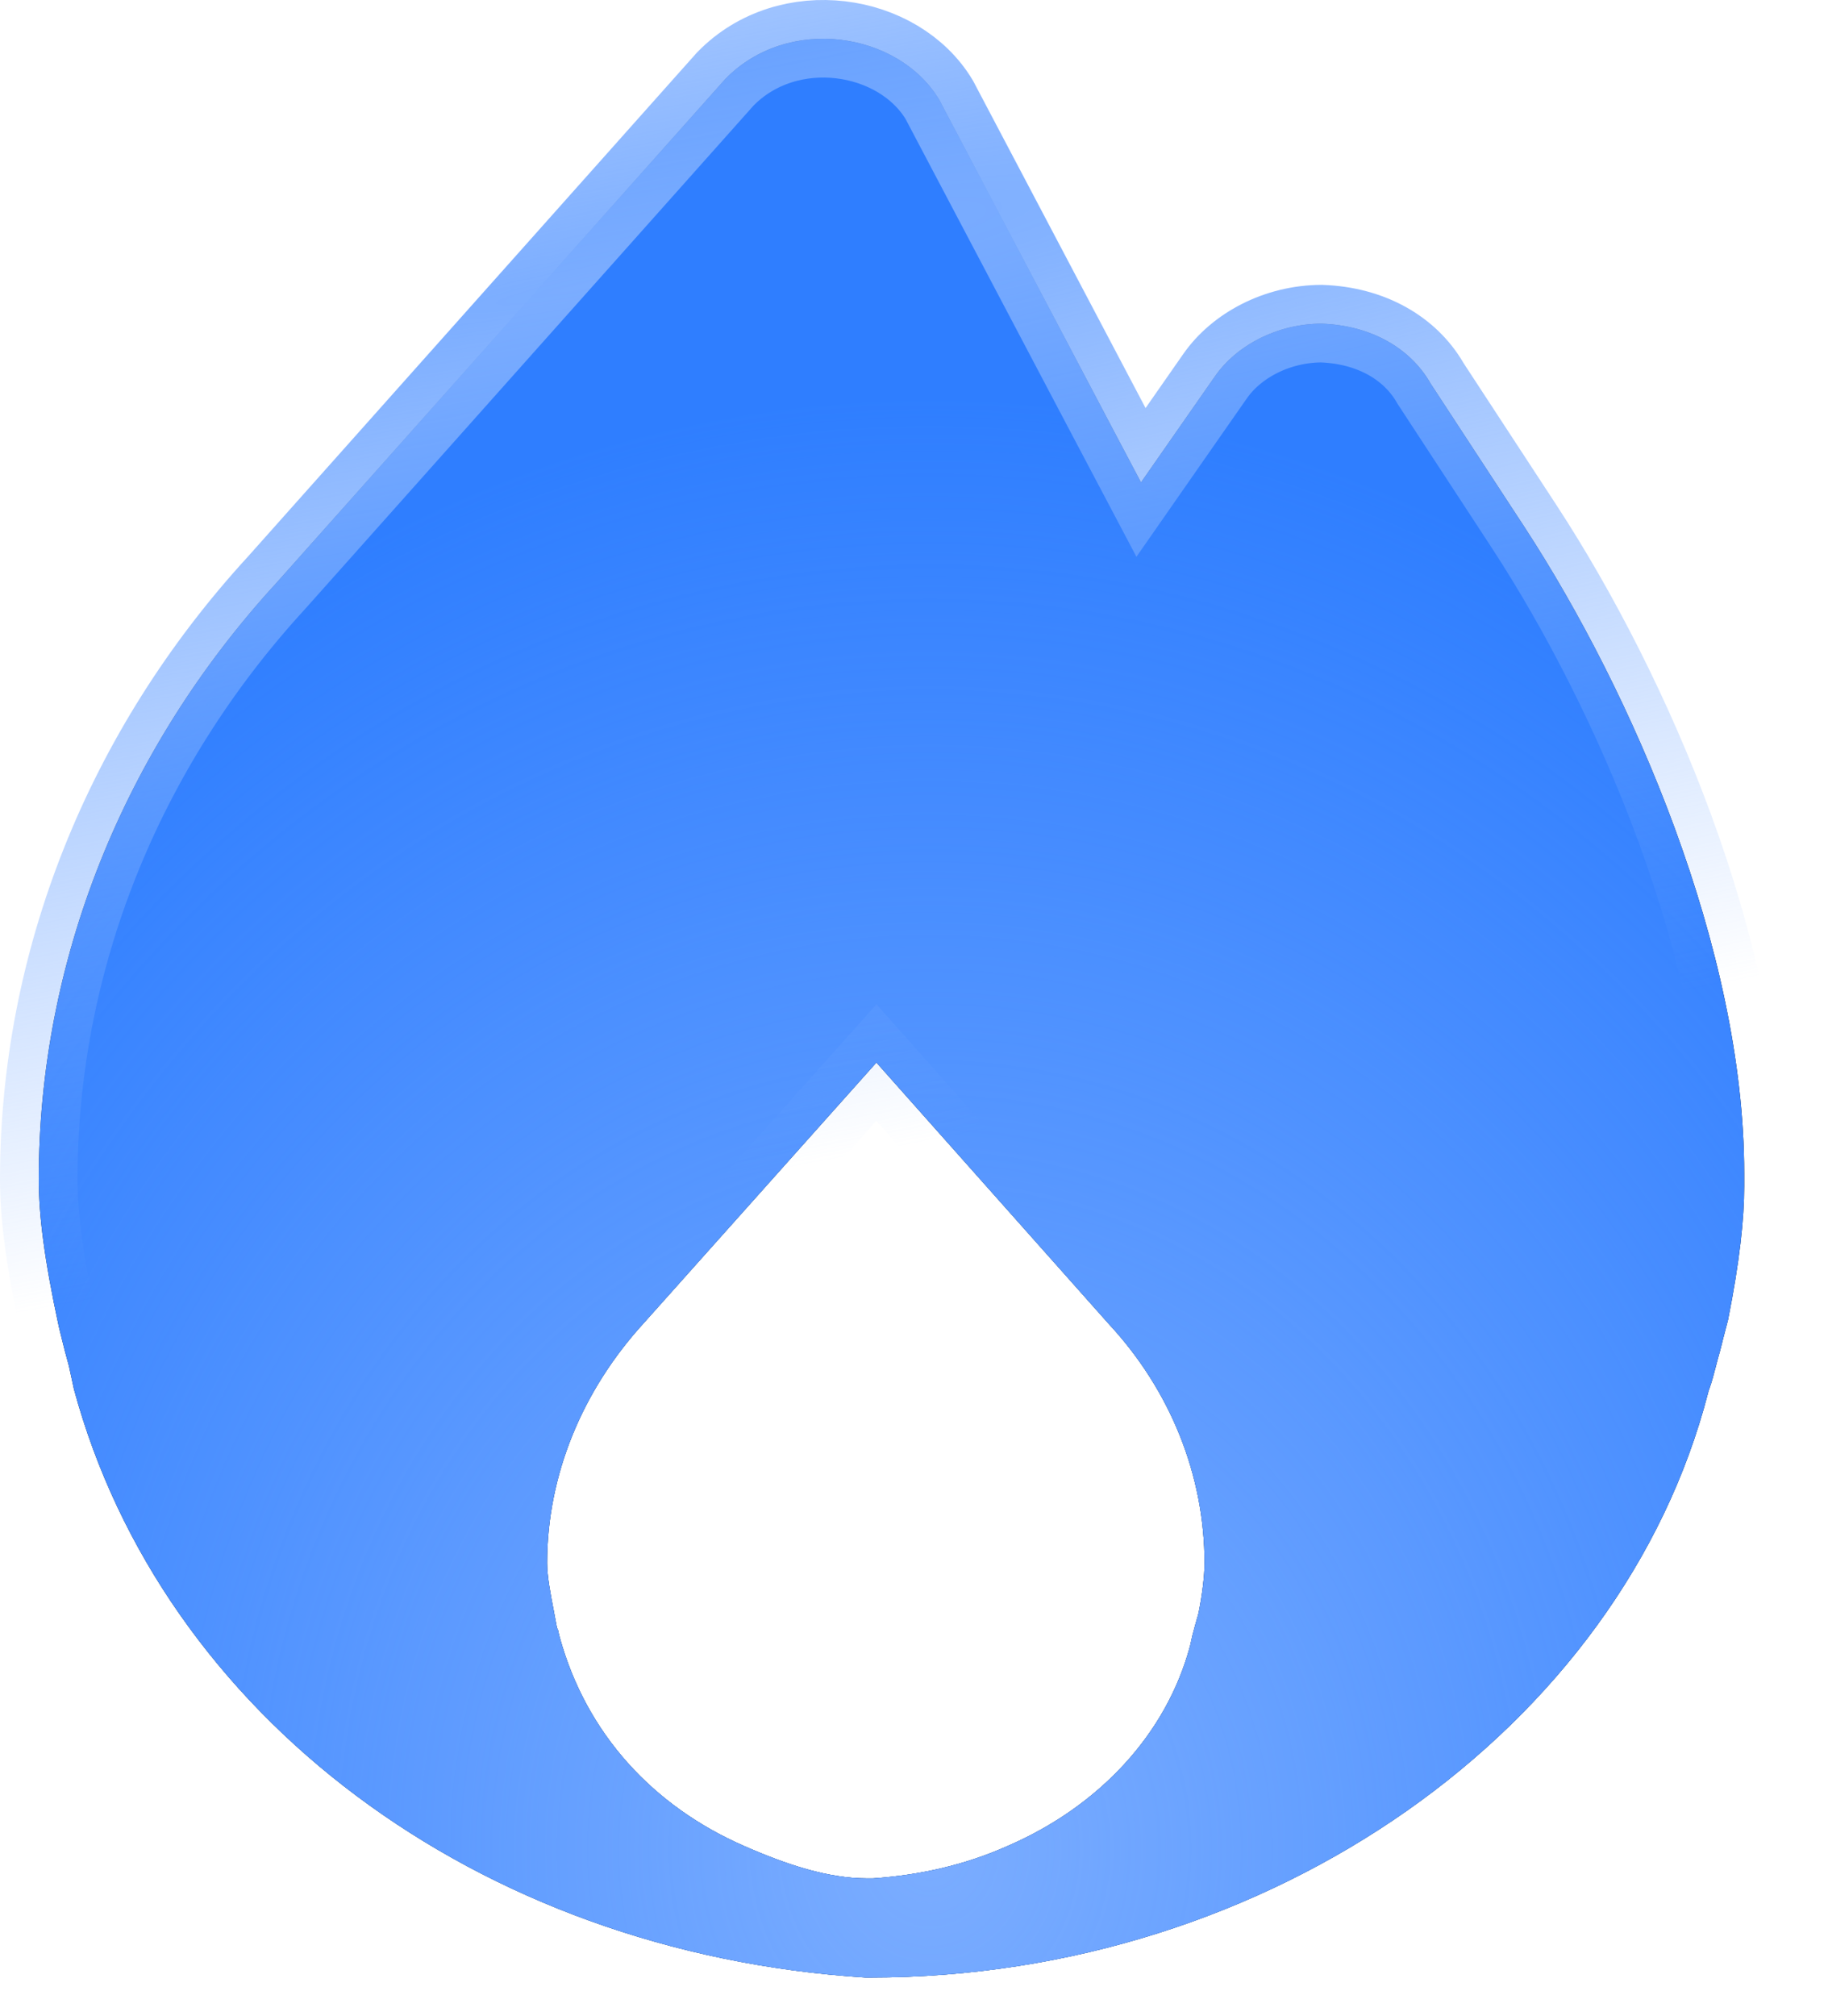<?xml version="1.0" encoding="UTF-8"?> <svg xmlns="http://www.w3.org/2000/svg" width="39" height="43" viewBox="0 0 39 43" fill="none"> <path d="M30.505 8.151L30.515 8.169L30.526 8.186L32.526 11.242C34.828 14.77 37.212 20.252 37.212 25.022V25.302C37.212 25.999 37.115 26.902 36.867 28.15C36.786 28.455 36.743 28.626 36.702 28.792C36.663 28.927 36.634 29.04 36.607 29.143C36.562 29.318 36.524 29.462 36.464 29.631L36.451 29.666L36.442 29.703C34.594 36.854 27.102 42.173 18.567 42.173H18.464C10.15 41.645 3.456 36.555 1.578 29.628L1.475 29.153L1.469 29.127L1.462 29.101C1.402 28.89 1.354 28.696 1.305 28.496C1.29 28.432 1.274 28.367 1.257 28.301C0.942 26.848 0.827 25.905 0.827 25.151C0.827 20.523 2.615 16.005 5.902 12.426L5.902 12.426L5.91 12.417L15.473 1.686C16.811 0.311 19.172 0.68 20.04 2.13L23.709 9.088L24.343 10.288L25.119 9.175L25.915 8.034L25.918 8.03C26.373 7.37 27.243 6.906 28.193 6.902C29.274 6.941 30.088 7.44 30.505 8.151ZM25.559 34.443L25.568 34.41L25.575 34.378C25.644 34.03 25.698 33.625 25.698 33.333C25.698 31.461 24.97 29.65 23.654 28.233L19.314 23.353L18.698 22.66L18.08 23.352L13.737 28.214C12.429 29.643 11.673 31.451 11.673 33.333C11.673 33.617 11.745 33.993 11.816 34.359C11.823 34.399 11.831 34.438 11.838 34.478L11.886 34.728L11.901 34.743C11.91 34.787 11.921 34.837 11.935 34.89L11.937 34.899L11.939 34.907C12.505 36.976 13.937 38.519 15.868 39.365C16.774 39.763 17.657 40.059 18.503 40.059H18.589H18.618L18.648 40.057C19.631 39.987 20.587 39.775 21.504 39.365C23.44 38.526 24.886 36.99 25.391 35.096L25.395 35.079L25.399 35.062L25.439 34.879C25.478 34.727 25.517 34.591 25.559 34.443Z" fill="black"></path> <path d="M30.505 8.151L30.515 8.169L30.526 8.186L32.526 11.242C34.828 14.77 37.212 20.252 37.212 25.022V25.302C37.212 25.999 37.115 26.902 36.867 28.15C36.786 28.455 36.743 28.626 36.702 28.792C36.663 28.927 36.634 29.04 36.607 29.143C36.562 29.318 36.524 29.462 36.464 29.631L36.451 29.666L36.442 29.703C34.594 36.854 27.102 42.173 18.567 42.173H18.464C10.15 41.645 3.456 36.555 1.578 29.628L1.475 29.153L1.469 29.127L1.462 29.101C1.402 28.89 1.354 28.696 1.305 28.496C1.29 28.432 1.274 28.367 1.257 28.301C0.942 26.848 0.827 25.905 0.827 25.151C0.827 20.523 2.615 16.005 5.902 12.426L5.902 12.426L5.91 12.417L15.473 1.686C16.811 0.311 19.172 0.68 20.04 2.13L23.709 9.088L24.343 10.288L25.119 9.175L25.915 8.034L25.918 8.03C26.373 7.37 27.243 6.906 28.193 6.902C29.274 6.941 30.088 7.44 30.505 8.151ZM25.559 34.443L25.568 34.41L25.575 34.378C25.644 34.03 25.698 33.625 25.698 33.333C25.698 31.461 24.97 29.65 23.654 28.233L19.314 23.353L18.698 22.66L18.08 23.352L13.737 28.214C12.429 29.643 11.673 31.451 11.673 33.333C11.673 33.617 11.745 33.993 11.816 34.359C11.823 34.399 11.831 34.438 11.838 34.478L11.886 34.728L11.901 34.743C11.91 34.787 11.921 34.837 11.935 34.89L11.937 34.899L11.939 34.907C12.505 36.976 13.937 38.519 15.868 39.365C16.774 39.763 17.657 40.059 18.503 40.059H18.589H18.618L18.648 40.057C19.631 39.987 20.587 39.775 21.504 39.365C23.44 38.526 24.886 36.99 25.391 35.096L25.395 35.079L25.399 35.062L25.439 34.879C25.478 34.727 25.517 34.591 25.559 34.443Z" fill="#2F7EFF"></path> <path d="M30.505 8.151L30.515 8.169L30.526 8.186L32.526 11.242C34.828 14.77 37.212 20.252 37.212 25.022V25.302C37.212 25.999 37.115 26.902 36.867 28.15C36.786 28.455 36.743 28.626 36.702 28.792C36.663 28.927 36.634 29.04 36.607 29.143C36.562 29.318 36.524 29.462 36.464 29.631L36.451 29.666L36.442 29.703C34.594 36.854 27.102 42.173 18.567 42.173H18.464C10.15 41.645 3.456 36.555 1.578 29.628L1.475 29.153L1.469 29.127L1.462 29.101C1.402 28.89 1.354 28.696 1.305 28.496C1.29 28.432 1.274 28.367 1.257 28.301C0.942 26.848 0.827 25.905 0.827 25.151C0.827 20.523 2.615 16.005 5.902 12.426L5.902 12.426L5.91 12.417L15.473 1.686C16.811 0.311 19.172 0.68 20.04 2.13L23.709 9.088L24.343 10.288L25.119 9.175L25.915 8.034L25.918 8.03C26.373 7.37 27.243 6.906 28.193 6.902C29.274 6.941 30.088 7.44 30.505 8.151ZM25.559 34.443L25.568 34.41L25.575 34.378C25.644 34.03 25.698 33.625 25.698 33.333C25.698 31.461 24.97 29.65 23.654 28.233L19.314 23.353L18.698 22.66L18.08 23.352L13.737 28.214C12.429 29.643 11.673 31.451 11.673 33.333C11.673 33.617 11.745 33.993 11.816 34.359C11.823 34.399 11.831 34.438 11.838 34.478L11.886 34.728L11.901 34.743C11.91 34.787 11.921 34.837 11.935 34.89L11.937 34.899L11.939 34.907C12.505 36.976 13.937 38.519 15.868 39.365C16.774 39.763 17.657 40.059 18.503 40.059H18.589H18.618L18.648 40.057C19.631 39.987 20.587 39.775 21.504 39.365C23.44 38.526 24.886 36.99 25.391 35.096L25.395 35.079L25.399 35.062L25.439 34.879C25.478 34.727 25.517 34.591 25.559 34.443Z" fill="url(#paint0_radial_205_2)"></path> <path d="M30.505 8.151L30.515 8.169L30.526 8.186L32.526 11.242C34.828 14.77 37.212 20.252 37.212 25.022V25.302C37.212 25.999 37.115 26.902 36.867 28.15C36.786 28.455 36.743 28.626 36.702 28.792C36.663 28.927 36.634 29.04 36.607 29.143C36.562 29.318 36.524 29.462 36.464 29.631L36.451 29.666L36.442 29.703C34.594 36.854 27.102 42.173 18.567 42.173H18.464C10.15 41.645 3.456 36.555 1.578 29.628L1.475 29.153L1.469 29.127L1.462 29.101C1.402 28.89 1.354 28.696 1.305 28.496C1.29 28.432 1.274 28.367 1.257 28.301C0.942 26.848 0.827 25.905 0.827 25.151C0.827 20.523 2.615 16.005 5.902 12.426L5.902 12.426L5.91 12.417L15.473 1.686C16.811 0.311 19.172 0.68 20.04 2.13L23.709 9.088L24.343 10.288L25.119 9.175L25.915 8.034L25.918 8.03C26.373 7.37 27.243 6.906 28.193 6.902C29.274 6.941 30.088 7.44 30.505 8.151ZM25.559 34.443L25.568 34.41L25.575 34.378C25.644 34.03 25.698 33.625 25.698 33.333C25.698 31.461 24.97 29.65 23.654 28.233L19.314 23.353L18.698 22.66L18.08 23.352L13.737 28.214C12.429 29.643 11.673 31.451 11.673 33.333C11.673 33.617 11.745 33.993 11.816 34.359C11.823 34.399 11.831 34.438 11.838 34.478L11.886 34.728L11.901 34.743C11.91 34.787 11.921 34.837 11.935 34.89L11.937 34.899L11.939 34.907C12.505 36.976 13.937 38.519 15.868 39.365C16.774 39.763 17.657 40.059 18.503 40.059H18.589H18.618L18.648 40.057C19.631 39.987 20.587 39.775 21.504 39.365C23.44 38.526 24.886 36.99 25.391 35.096L25.395 35.079L25.399 35.062L25.439 34.879C25.478 34.727 25.517 34.591 25.559 34.443Z" stroke="url(#paint1_radial_205_2)" stroke-width="1.654"></path> <defs> <radialGradient id="paint0_radial_205_2" cx="0" cy="0" r="1" gradientUnits="userSpaceOnUse" gradientTransform="translate(19.846 39.692) rotate(-90) scale(31.423 27.797)"> <stop stop-color="#7BADFF"></stop> <stop offset="1" stop-color="#7BADFF" stop-opacity="0"></stop> </radialGradient> <radialGradient id="paint1_radial_205_2" cx="0" cy="0" r="1" gradientUnits="userSpaceOnUse" gradientTransform="translate(12.449 6.088) rotate(78.773) scale(19.358 205.368)"> <stop stop-color="#7BADFF"></stop> <stop offset="1" stop-color="#7BADFF" stop-opacity="0"></stop> </radialGradient> </defs> </svg> 